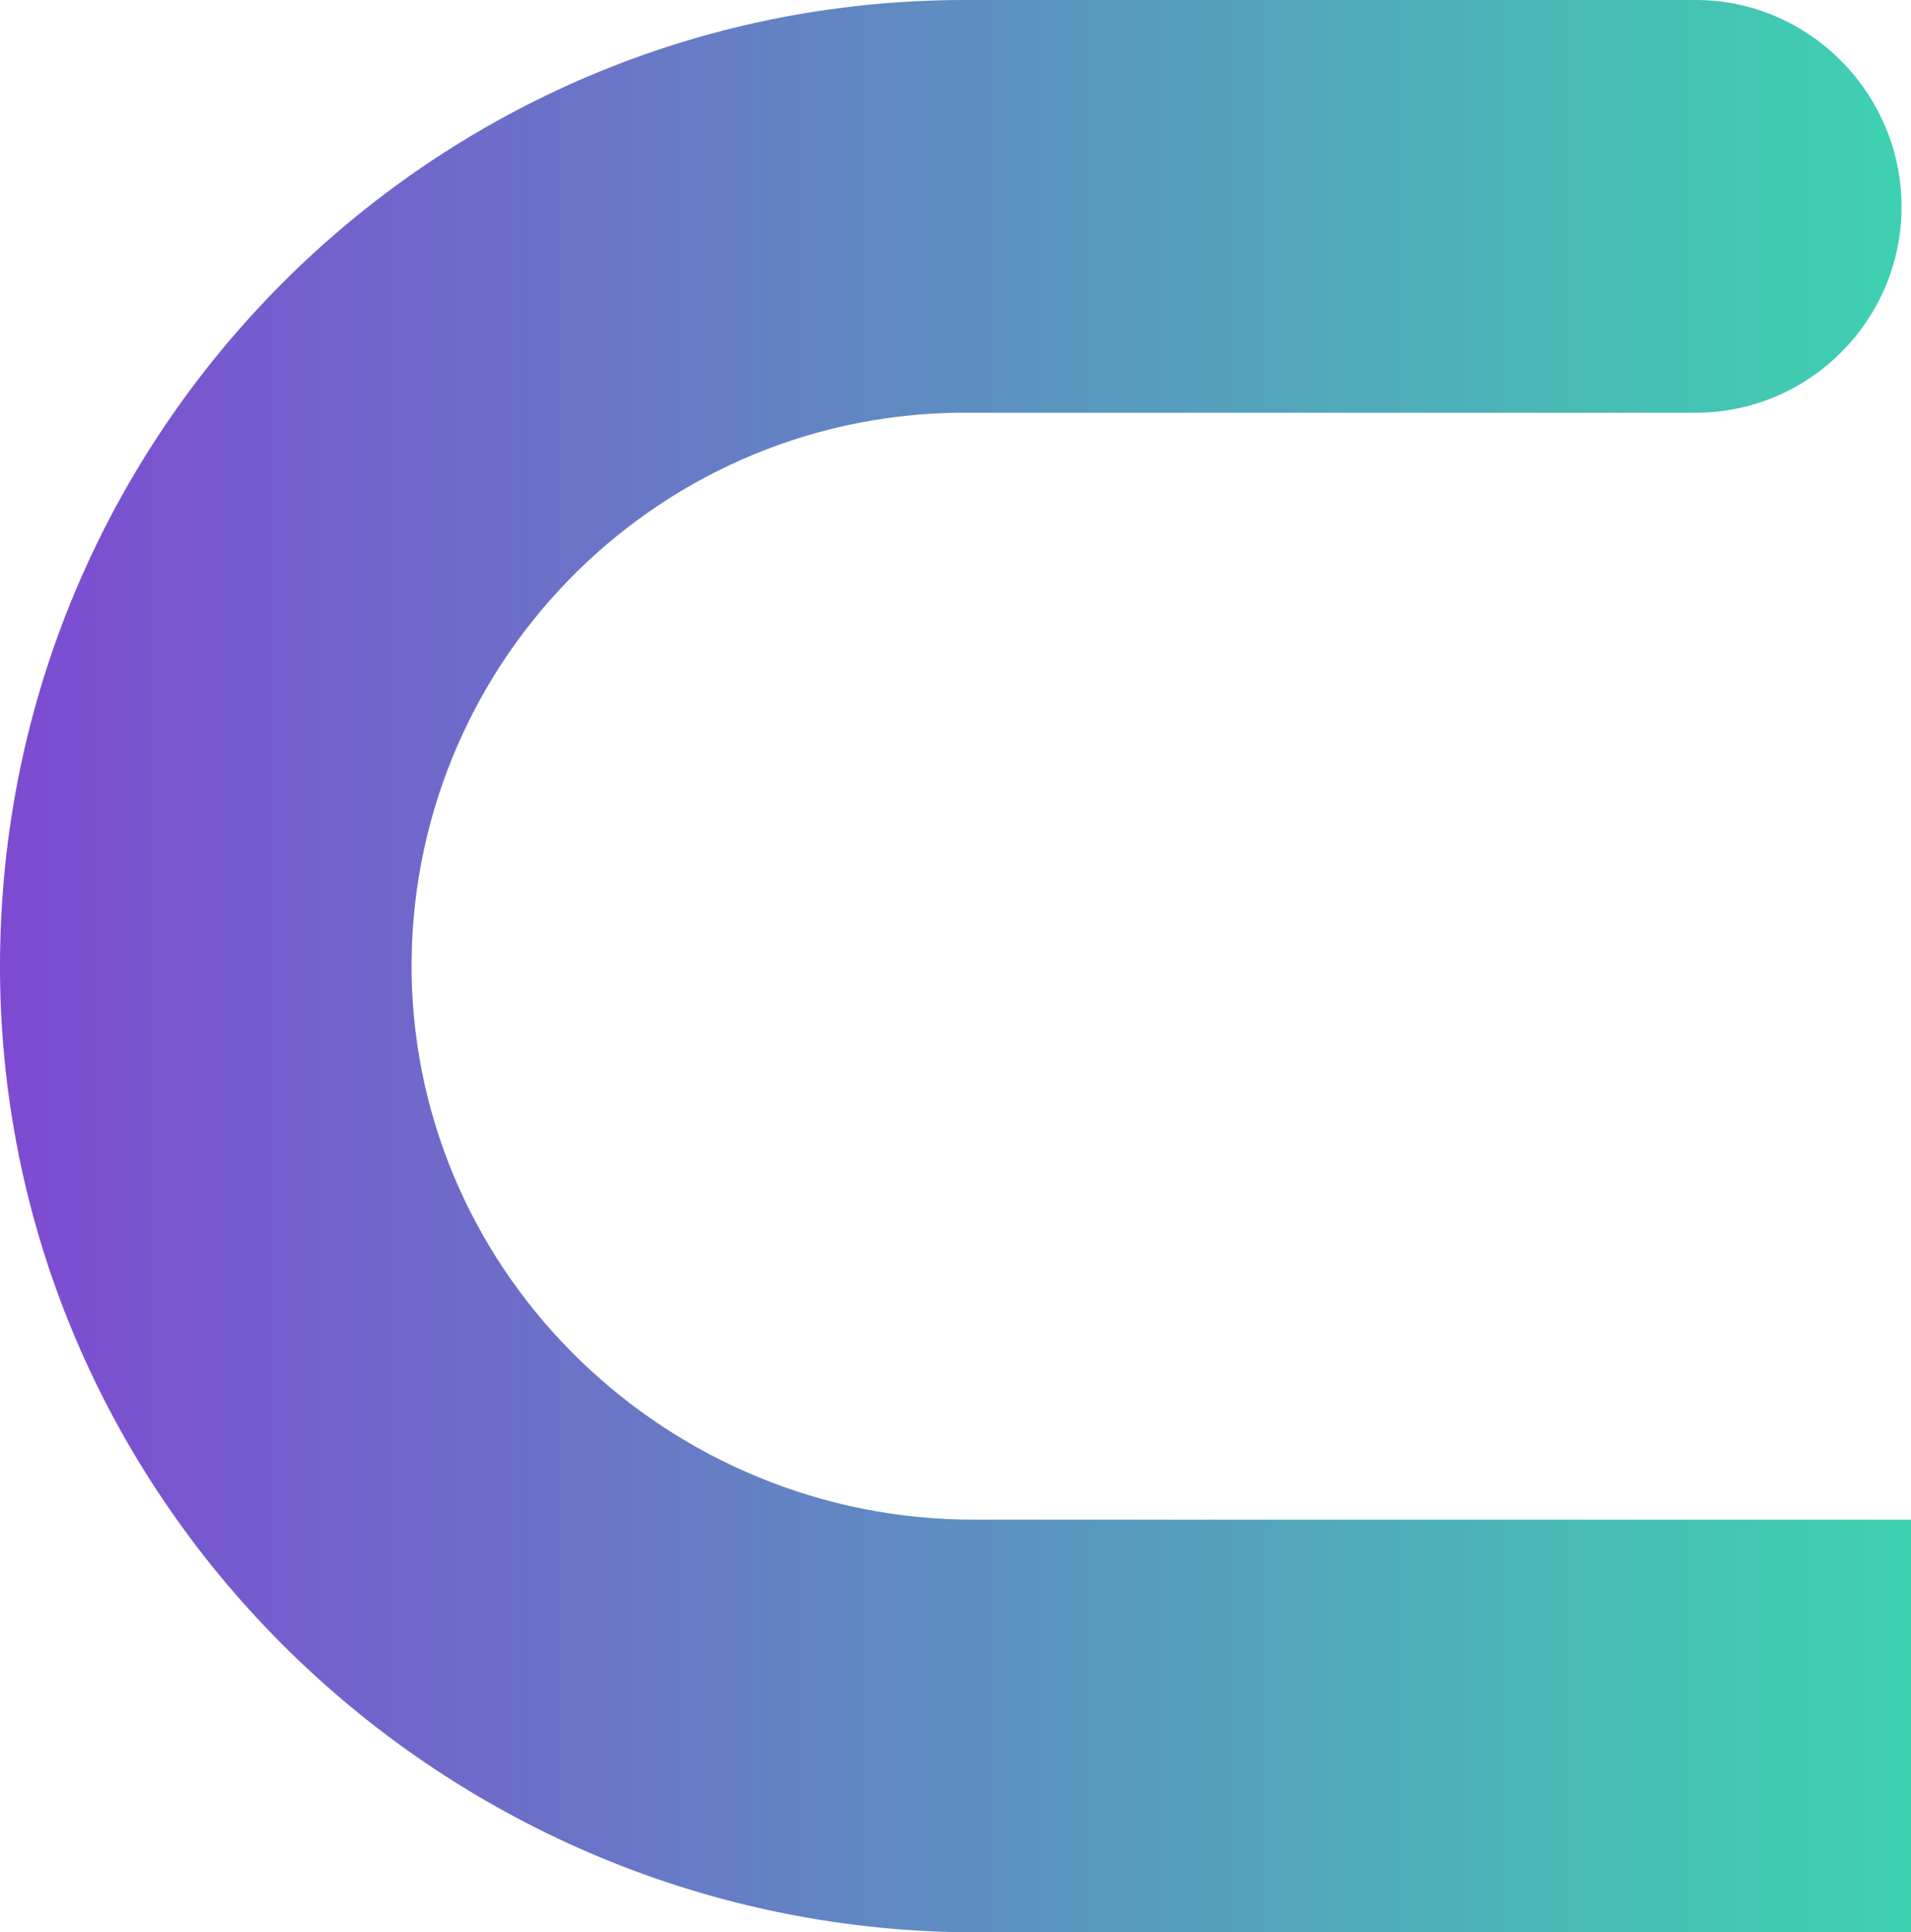 <?xml version="1.0" encoding="UTF-8"?>
<svg id="_レイヤー_1" data-name=" レイヤー 1" xmlns="http://www.w3.org/2000/svg" version="1.1" xmlns:xlink="http://www.w3.org/1999/xlink" viewBox="0 0 182 184">
  <defs>
    <style>
      .cls-1 {
        fill: url(#_名称未設定グラデーション_3);
        stroke-width: 0px;
      }
    </style>
    <linearGradient id="_名称未設定グラデーション_3" data-name="名称未設定グラデーション 3" x1="-869.8" y1="633.6" x2="-868.8" y2="633.6" gradientTransform="translate(-158121.3 -116493.3) rotate(-180) scale(182 -184)" gradientUnits="userSpaceOnUse">
      <stop offset="0" stop-color="#3dd3b0"/>
      <stop offset="1" stop-color="#7e4ad2"/>
    </linearGradient>
  </defs>
  <path id="_パス_2170" data-name="パス 2170" class="cls-1" d="M93,184h89v-39.3h-89.3c-28.9,0-53-23-53.5-51.9-.4-29.1,22.8-53.1,52-53.5.2,0,.5,0,.7,0h69.6c10.8,0,19.6-8.8,19.6-19.6S172.3,0,161.5,0h-69.6C41.1,0,0,41.2,0,92c0,.2,0,.5,0,.7.4,50.7,42.4,91.3,93,91.3"/>
</svg>